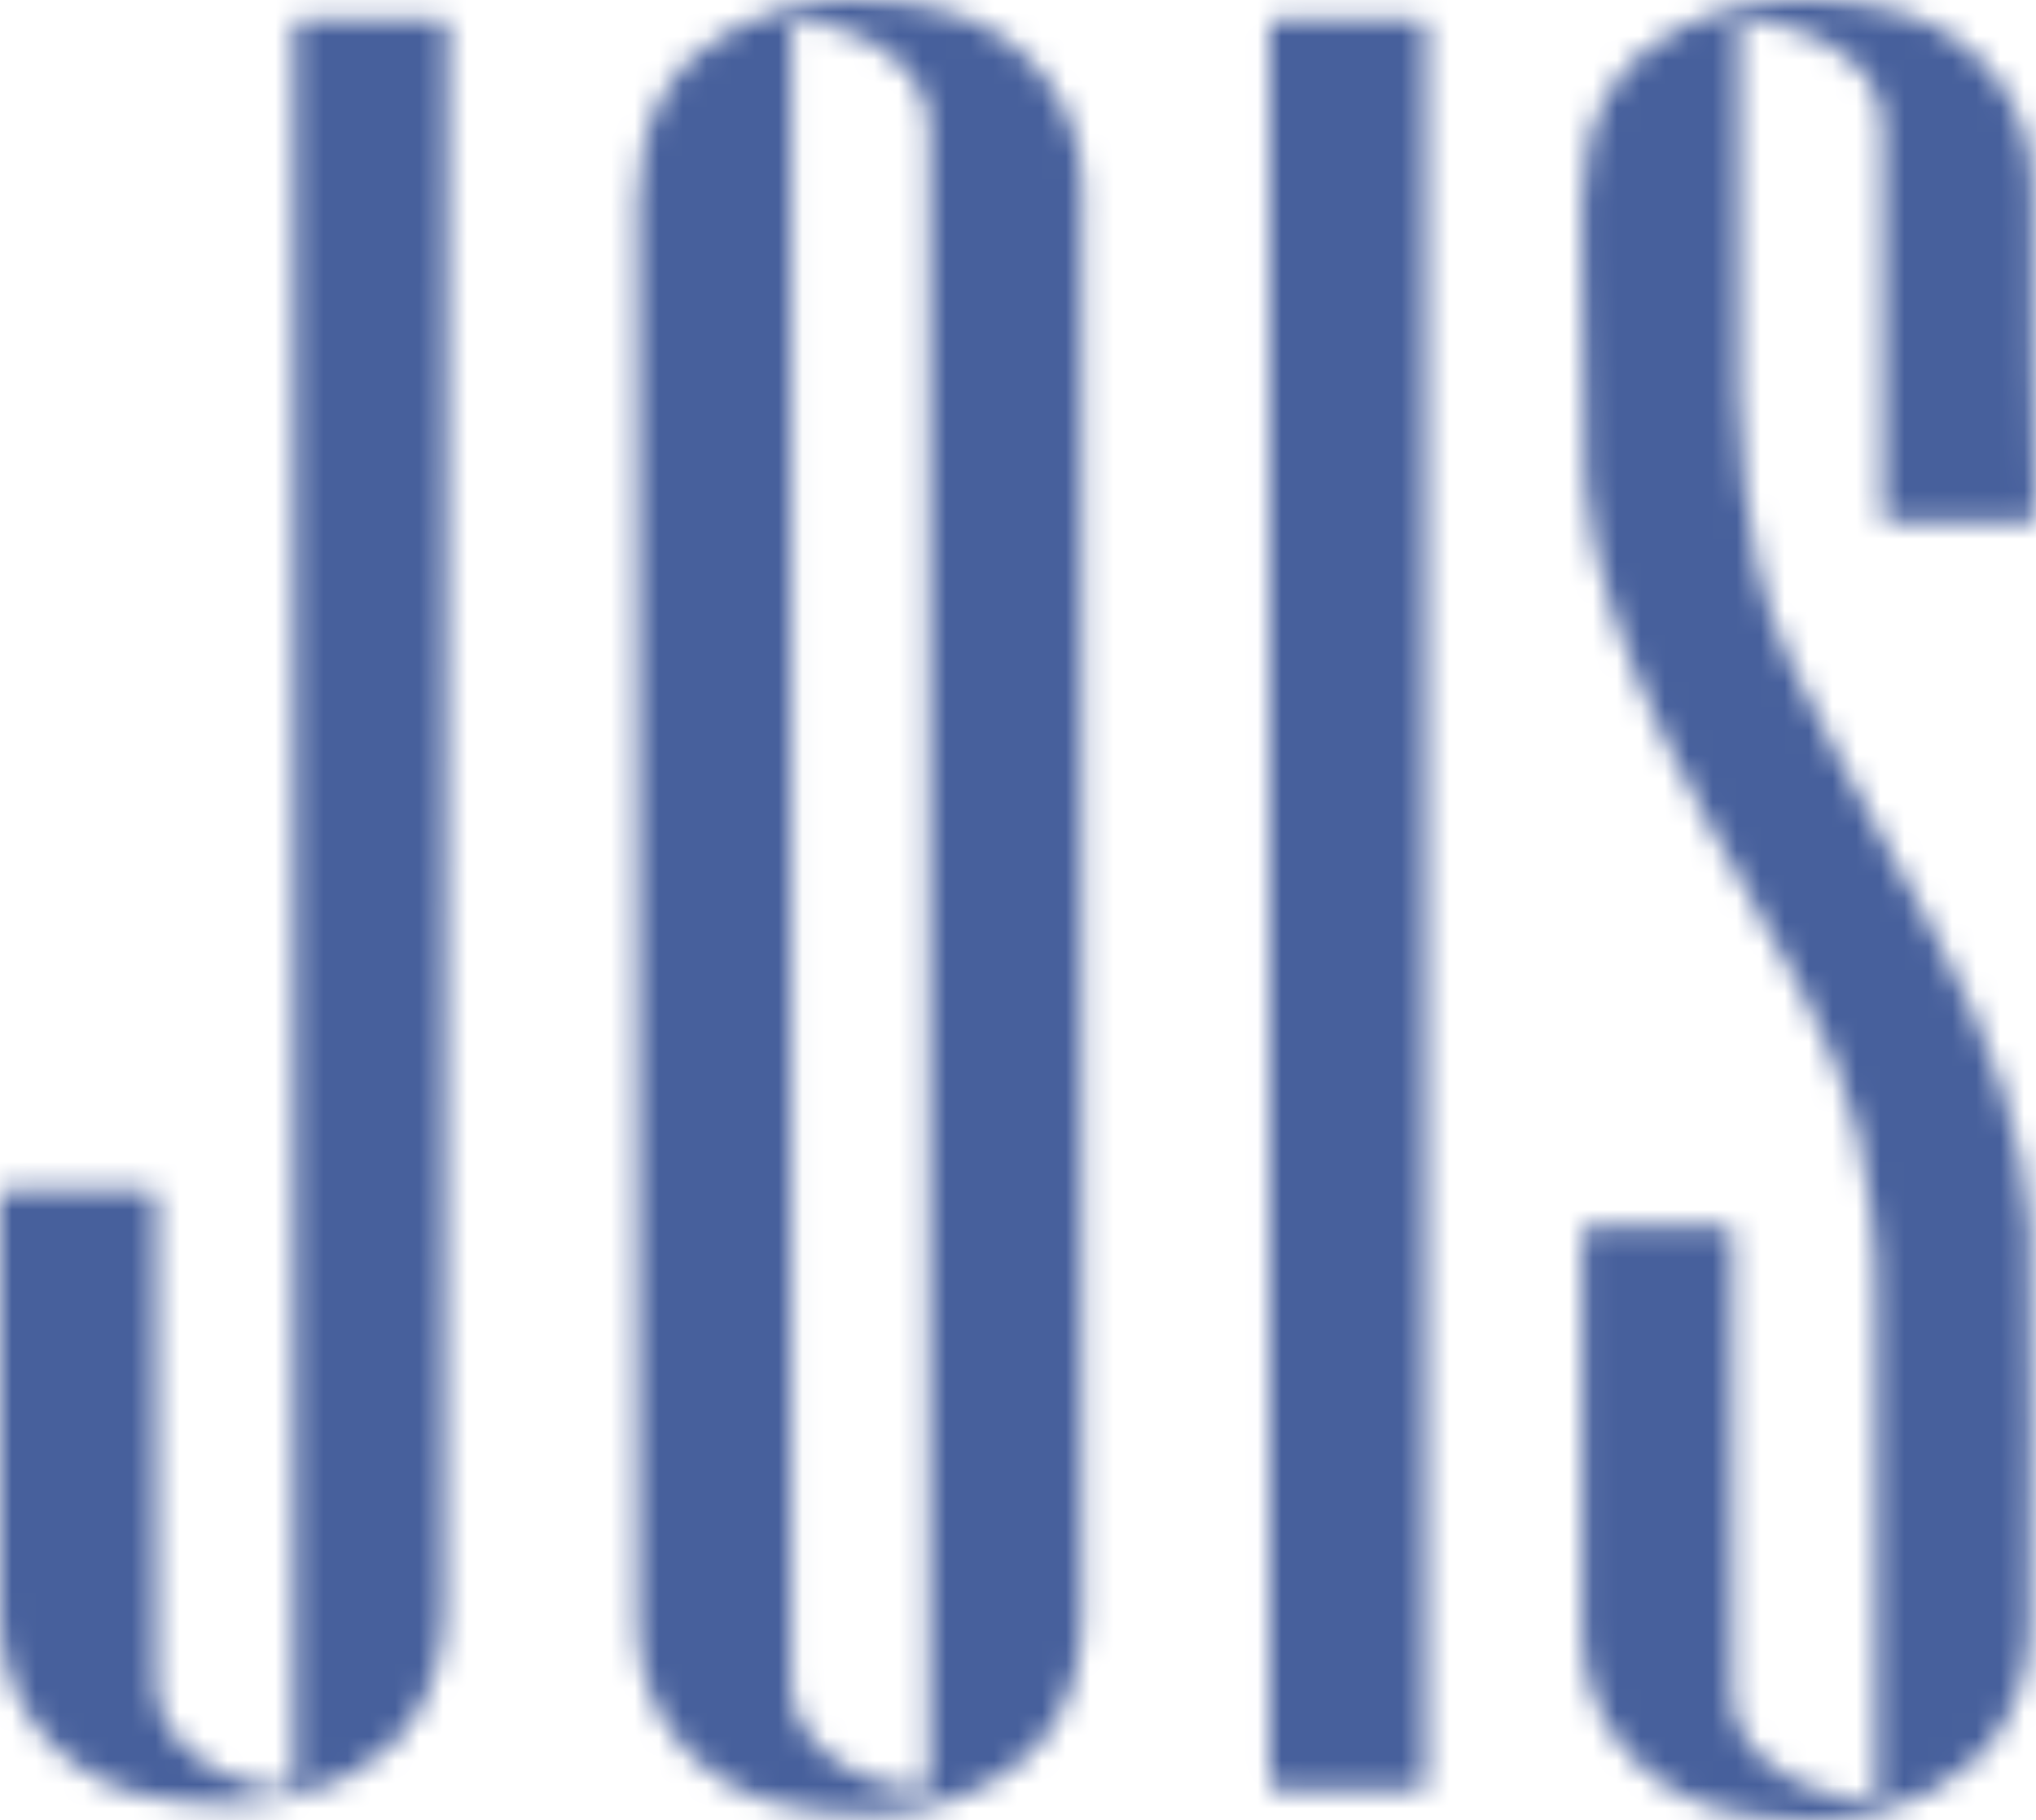 <svg width="85" height="76" viewBox="0 0 85 76" fill="none" xmlns="http://www.w3.org/2000/svg">
<g clip-path="url(#clip0_1252_2881)">
<mask id="mask0_1252_2881" style="mask-type:alpha" maskUnits="userSpaceOnUse" x="0" y="0" width="85" height="76">
<path fill-rule="evenodd" clip-rule="evenodd" d="M45.191 7.96C45.191 4.494 43.141 1.799 40.071 0.641C39.682 0.513 38.02 0.002 35.457 0.002C32.899 0.002 31.364 0.898 30.722 1.152C28.162 2.435 26.624 4.878 26.624 8.344V67.782C26.624 71.246 28.674 73.946 31.745 75.099C32.13 75.226 33.795 75.74 36.355 75.74C38.784 75.74 40.451 74.844 41.09 74.587C43.651 73.304 45.189 70.864 45.189 67.4M38.789 74.33V74.46C38.789 74.587 38.662 74.714 38.533 74.714H38.276C37.766 74.714 37.254 74.587 36.868 74.46C35.845 74.2 35.077 73.689 34.31 73.042C33.417 72.147 33.031 71.246 33.031 70.22V50.322V50.065V49.937V1.285V1.155C33.031 1.028 33.158 0.898 33.285 0.898H33.541C34.051 0.898 34.564 1.025 34.945 1.155C35.972 1.414 36.739 1.926 37.508 2.567C38.403 3.468 38.786 4.366 38.786 5.389V25.29V25.547V25.675V74.33H38.789Z" fill="#0E1828"/>
<path fill-rule="evenodd" clip-rule="evenodd" d="M18.689 1.026C18.689 0.896 18.562 0.771 18.433 0.771H12.548C12.419 0.771 12.289 0.899 12.289 1.026V74.326C12.289 74.713 12.289 74.713 11.779 74.713C11.267 74.713 10.754 74.583 10.368 74.456C9.346 74.201 8.579 73.687 7.811 73.043C6.915 72.142 6.532 71.247 6.532 70.218V49.936C6.532 49.809 6.402 49.679 6.273 49.679H0.254C0.124 49.679 0 49.809 0 49.936V53.145V53.399V53.659V53.913V54.168V54.425V54.685V67.391C0 70.86 2.048 73.552 5.121 74.71C5.504 74.837 7.166 75.352 9.729 75.352C12.162 75.352 13.825 74.451 14.464 74.196C17.024 72.913 18.56 70.473 18.56 67.007C18.689 45.828 18.689 1.026 18.689 1.026Z" fill="#0E1828"/>
<path fill-rule="evenodd" clip-rule="evenodd" d="M59.523 1.029C59.523 0.899 59.394 0.771 59.264 0.771H53.25C53.121 0.771 52.994 0.899 52.994 1.029V74.458C52.994 74.585 53.121 74.713 53.25 74.713H59.267C59.396 74.713 59.526 74.583 59.526 74.458" fill="#0E1828"/>
<path fill-rule="evenodd" clip-rule="evenodd" d="M84.873 7.958C84.873 4.494 82.825 1.797 79.752 0.639C79.367 0.512 77.705 0 75.142 0C72.711 0 70.79 0.766 70.15 1.153C67.59 2.435 66.052 4.879 66.052 8.342V10.396C66.052 13.862 66.052 17.328 66.182 20.15C66.694 27.215 72.198 35.816 72.584 36.585C73.094 37.354 74.885 40.82 75.4 41.721C75.784 42.489 77.705 46.085 78.085 50.322C78.212 51.735 78.468 53.272 78.339 54.687V74.712V74.84C78.339 74.967 78.212 75.097 78.085 75.097H77.829C77.316 75.097 76.55 74.967 76.167 74.84C75.139 74.585 74.378 74.071 73.606 73.427C72.711 72.656 72.328 71.63 72.328 70.602V51.48C72.328 51.353 72.198 51.221 72.074 51.221H66.311C66.184 51.221 66.184 51.353 66.055 51.48V68.04C66.055 71.503 68.103 74.201 71.178 75.356C71.561 75.483 73.226 76 75.786 76C78.217 76 79.882 75.099 80.524 74.842C83.084 73.559 84.744 71.116 84.744 67.655C84.744 67.139 84.873 52.636 84.744 51.221C84.49 47.498 83.211 43.517 80.778 39.026C79.623 36.972 78.344 34.661 76.938 31.966C75.53 29.271 73.865 26.319 73.353 23.497C73.097 22.466 72.97 21.313 72.84 20.288C72.711 19.003 72.584 17.72 72.584 16.435V10.398V1.283V1.155C72.584 1.028 72.711 0.898 72.84 0.898H73.094C73.606 0.898 74.249 1.028 74.758 1.155C75.784 1.412 76.55 1.926 77.319 2.568C78.215 3.339 78.603 4.367 78.603 5.39V10.269V21.565C78.603 21.695 78.73 21.82 78.857 21.82H84.741C84.871 21.82 85 21.692 85 21.565C84.873 21.438 84.873 8.729 84.873 7.958Z" fill="#0E1828"/>
</mask>
<g mask="url(#mask0_1252_2881)">
<rect x="-173.527" width="269.645" height="76.12" fill="#47609C"/>
</g>
</g>
<defs>
<clipPath id="clip0_1252_2881">
<rect width="85" height="76" fill="white"/>
</clipPath>
</defs>
</svg>
